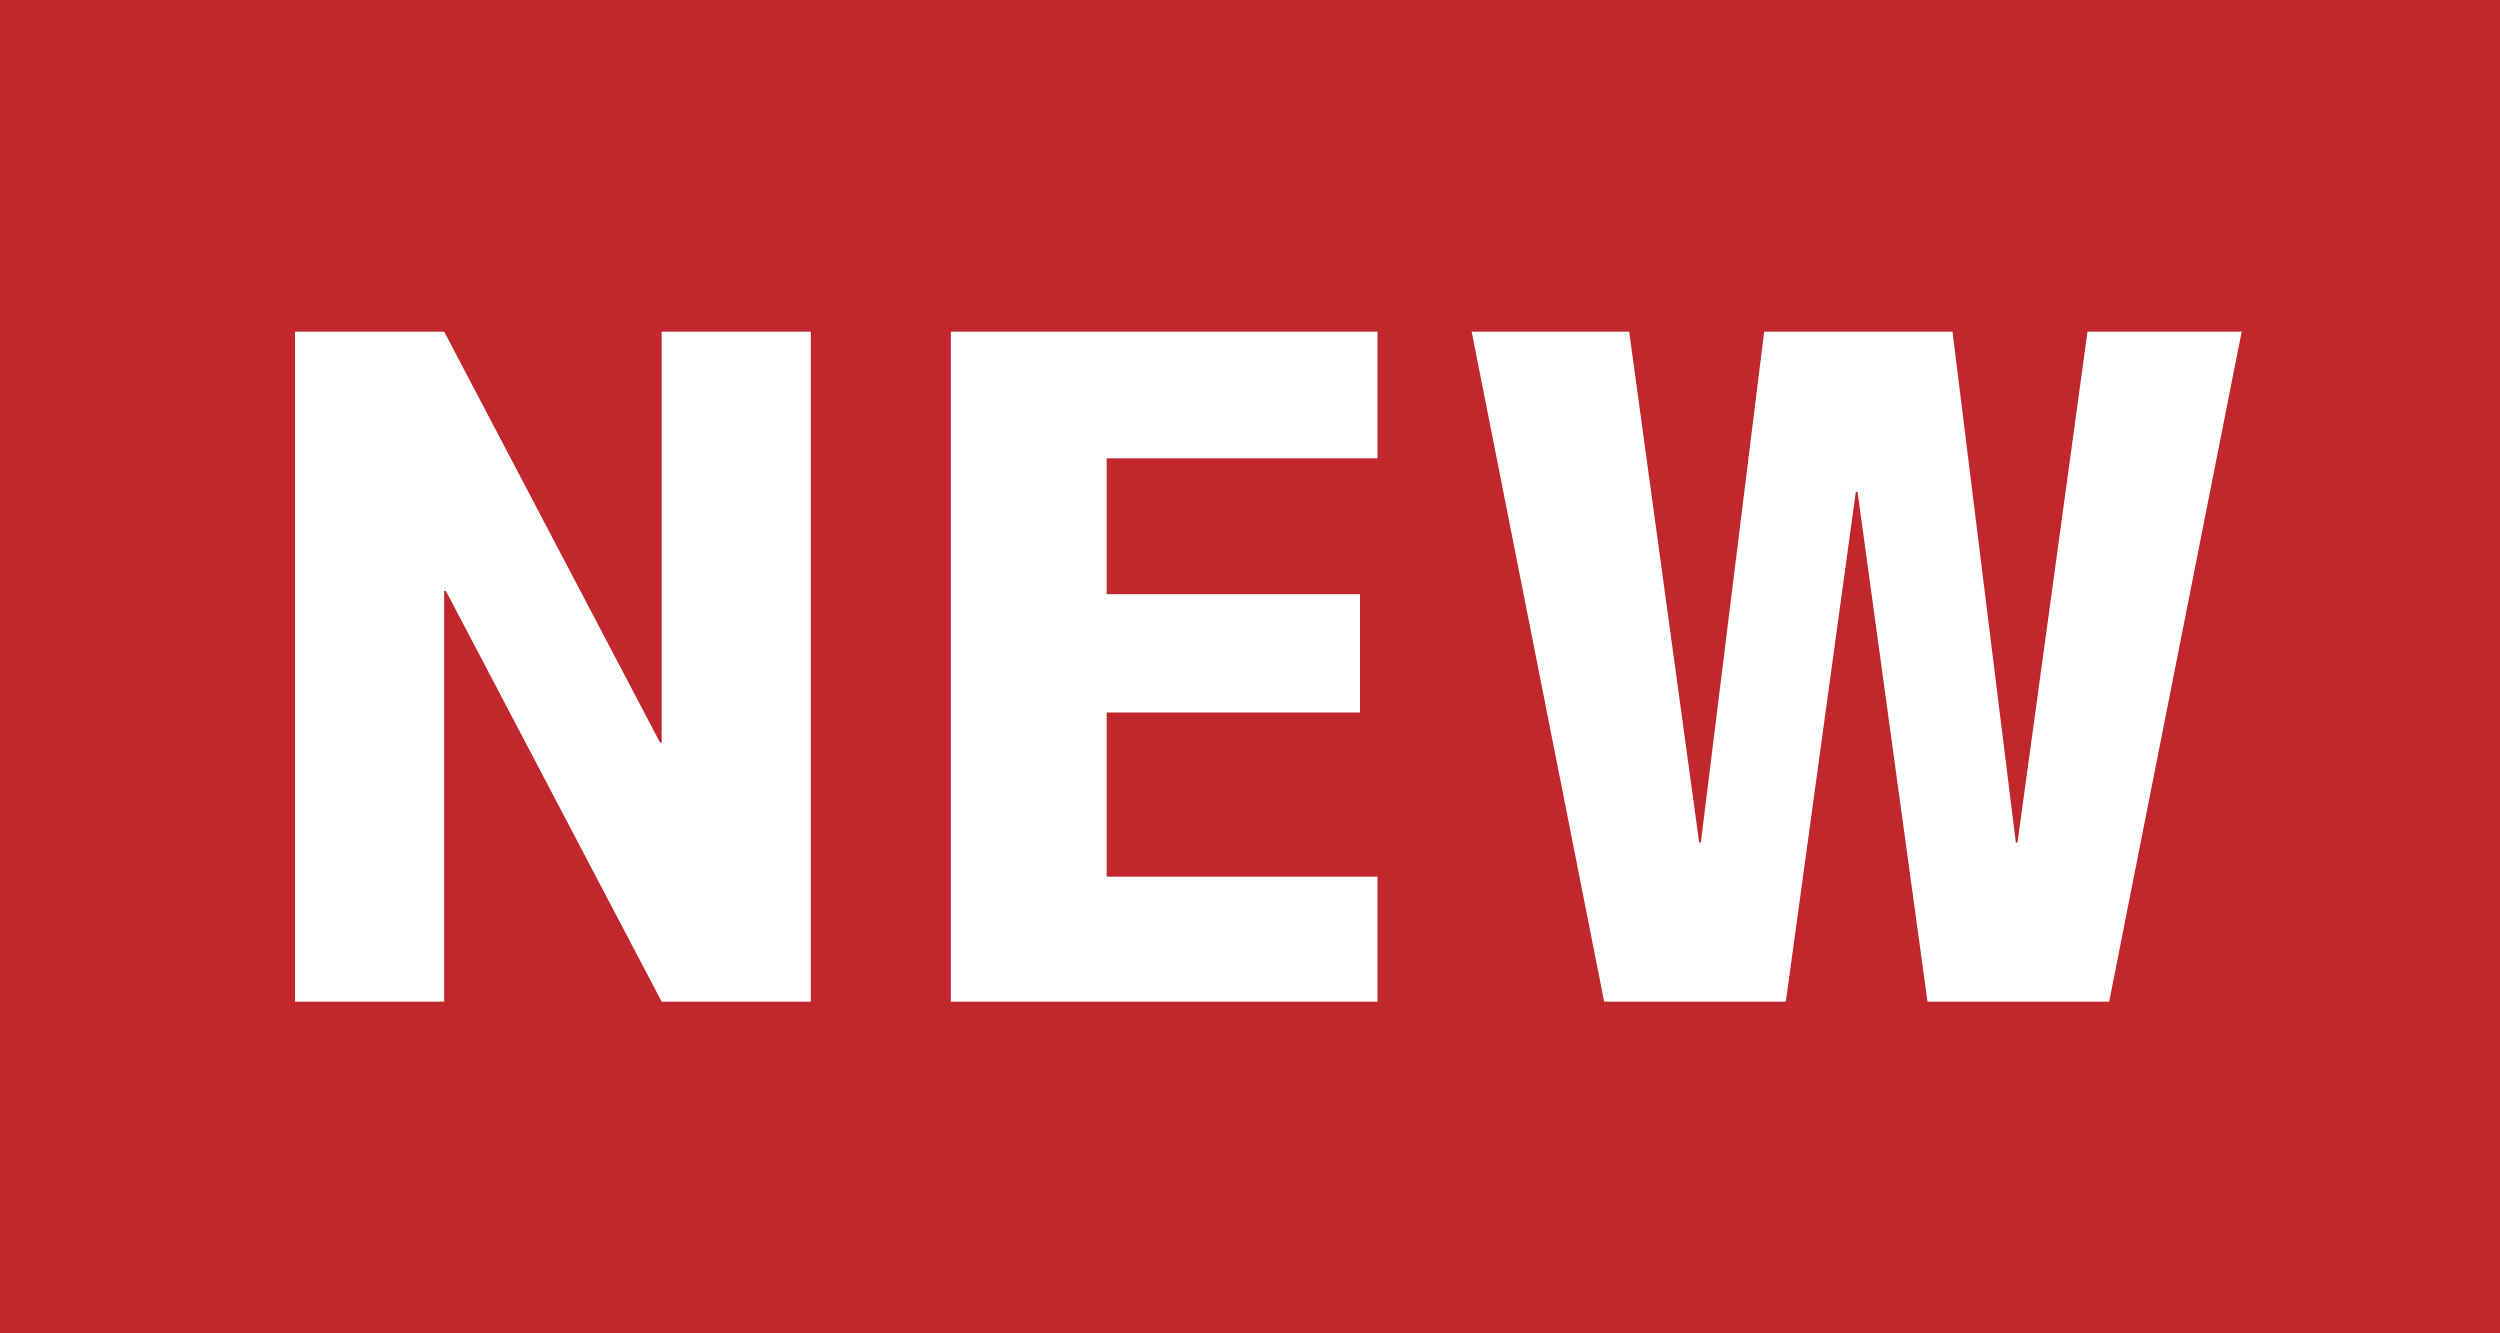 <svg version="1.1" width="30" height="16" id="NEW" xmlns="http://www.w3.org/2000/svg" xmlns:xlink="http://www.w3.org/1999/xlink" x="0px"
	 y="0px" viewBox="0 0 30 16" style="enable-background:new 0 0 30 16;" xml:space="preserve" preserveAspectRatio="xMinYMid">
<style type="text/css">
	.st0{fill:#C1272D;}
	.st1{fill:#FFFFFF;}
</style>
<rect class="st0" width="30" height="16"/>
<g>
	<path class="st1" d="M3.54,12.02V3.98h1.79l2.59,4.93h0.02V3.98h1.79v8.04H7.94L5.35,7.09H5.33v4.93H3.54z"/>
	<path class="st1" d="M13.28,5.5v1.63h3.04v1.42h-3.04v1.97h3.25v1.5h-5.12V3.98h5.12V5.5H13.28z"/>
	<path class="st1" d="M19.55,3.98l0.84,6.13h0.02l0.76-6.13h2.26l0.76,6.13h0.02l0.84-6.13h1.85l-1.59,8.04h-2.18l-0.84-6.12h-0.02
		l-0.84,6.12h-2.18l-1.59-8.04H19.55z"/>
</g>
</svg>

